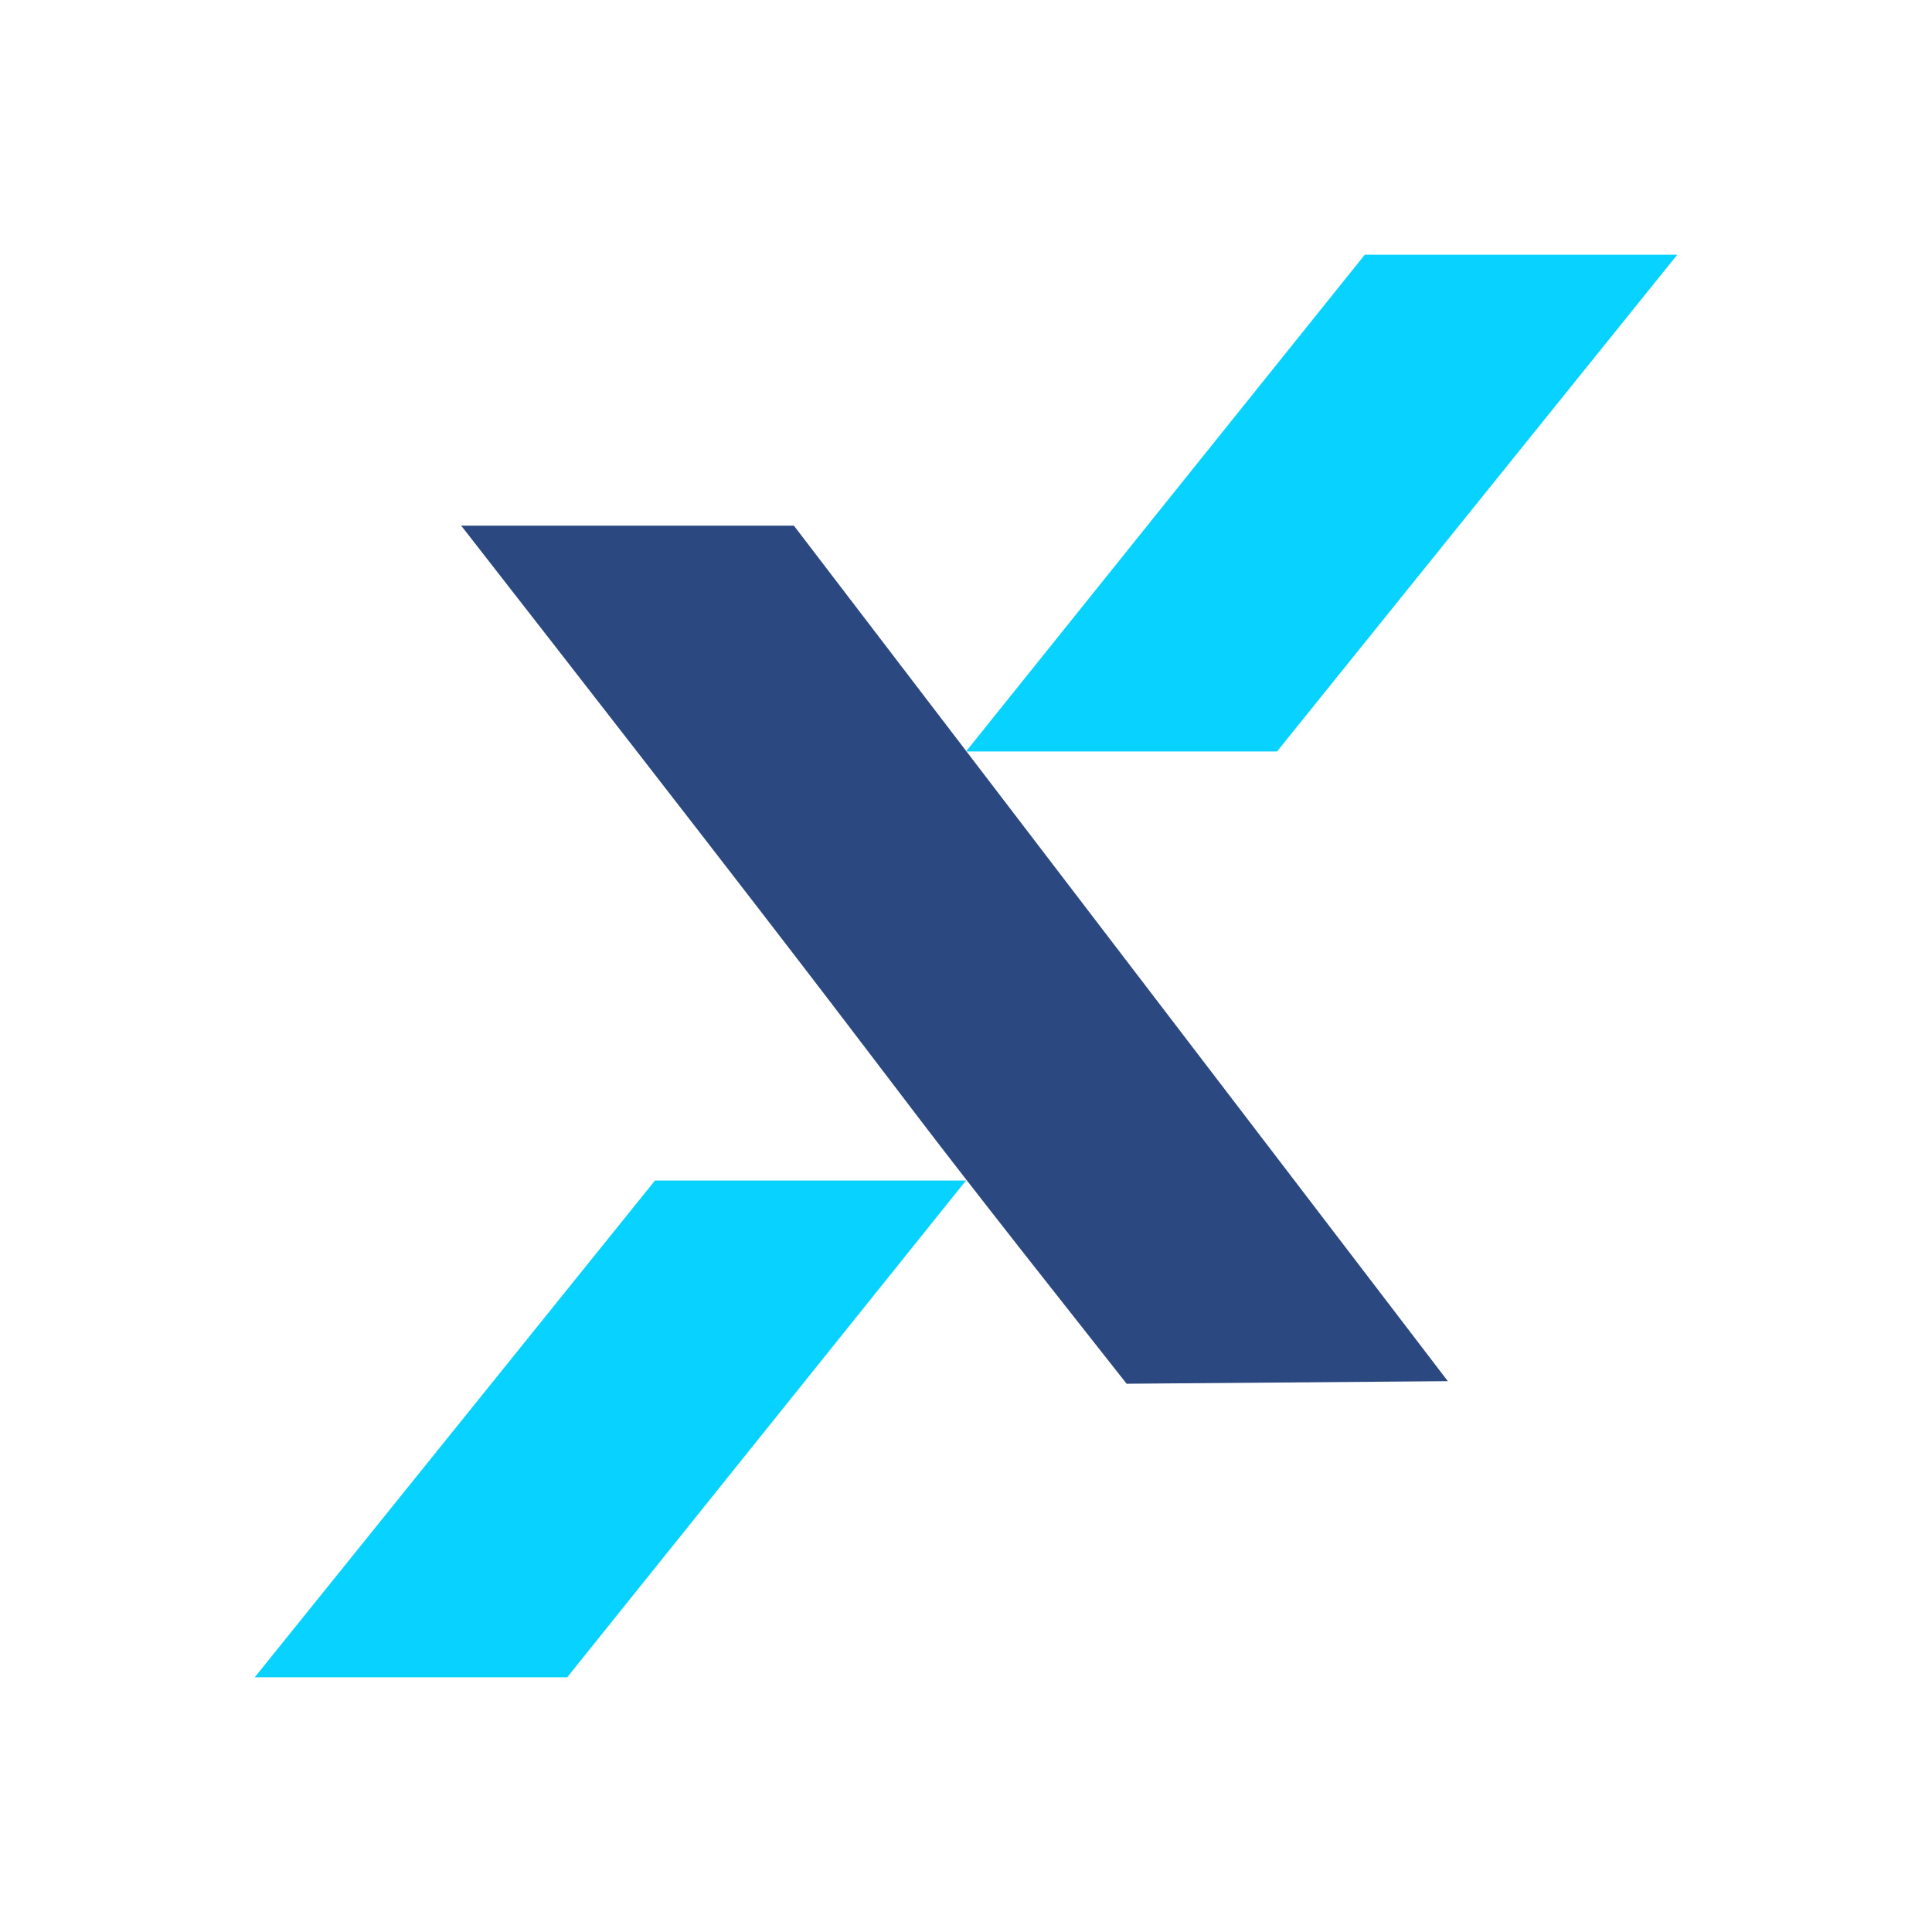 <svg width="1024" height="1024" viewBox="0 0 1024 1024" fill="none" xmlns="http://www.w3.org/2000/svg">
<rect width="1024" height="1024" fill="white"/>
<path d="M420.79 278.619C556.145 455.696 632.033 554.976 767.387 732.052L597.129 733.412C424.584 514.97 539.469 656.972 244.452 278.619C313.316 278.619 351.926 278.619 420.79 278.619Z" fill="#2C4880"/>
<path fill-rule="evenodd" clip-rule="evenodd" d="M512 398.302H676.849L889 135H723.361L512 398.302Z" fill="#08D2FF"/>
<path fill-rule="evenodd" clip-rule="evenodd" d="M512 625.698H347.151L135 889H300.639L512 625.698Z" fill="#08D2FF"/>
</svg>
